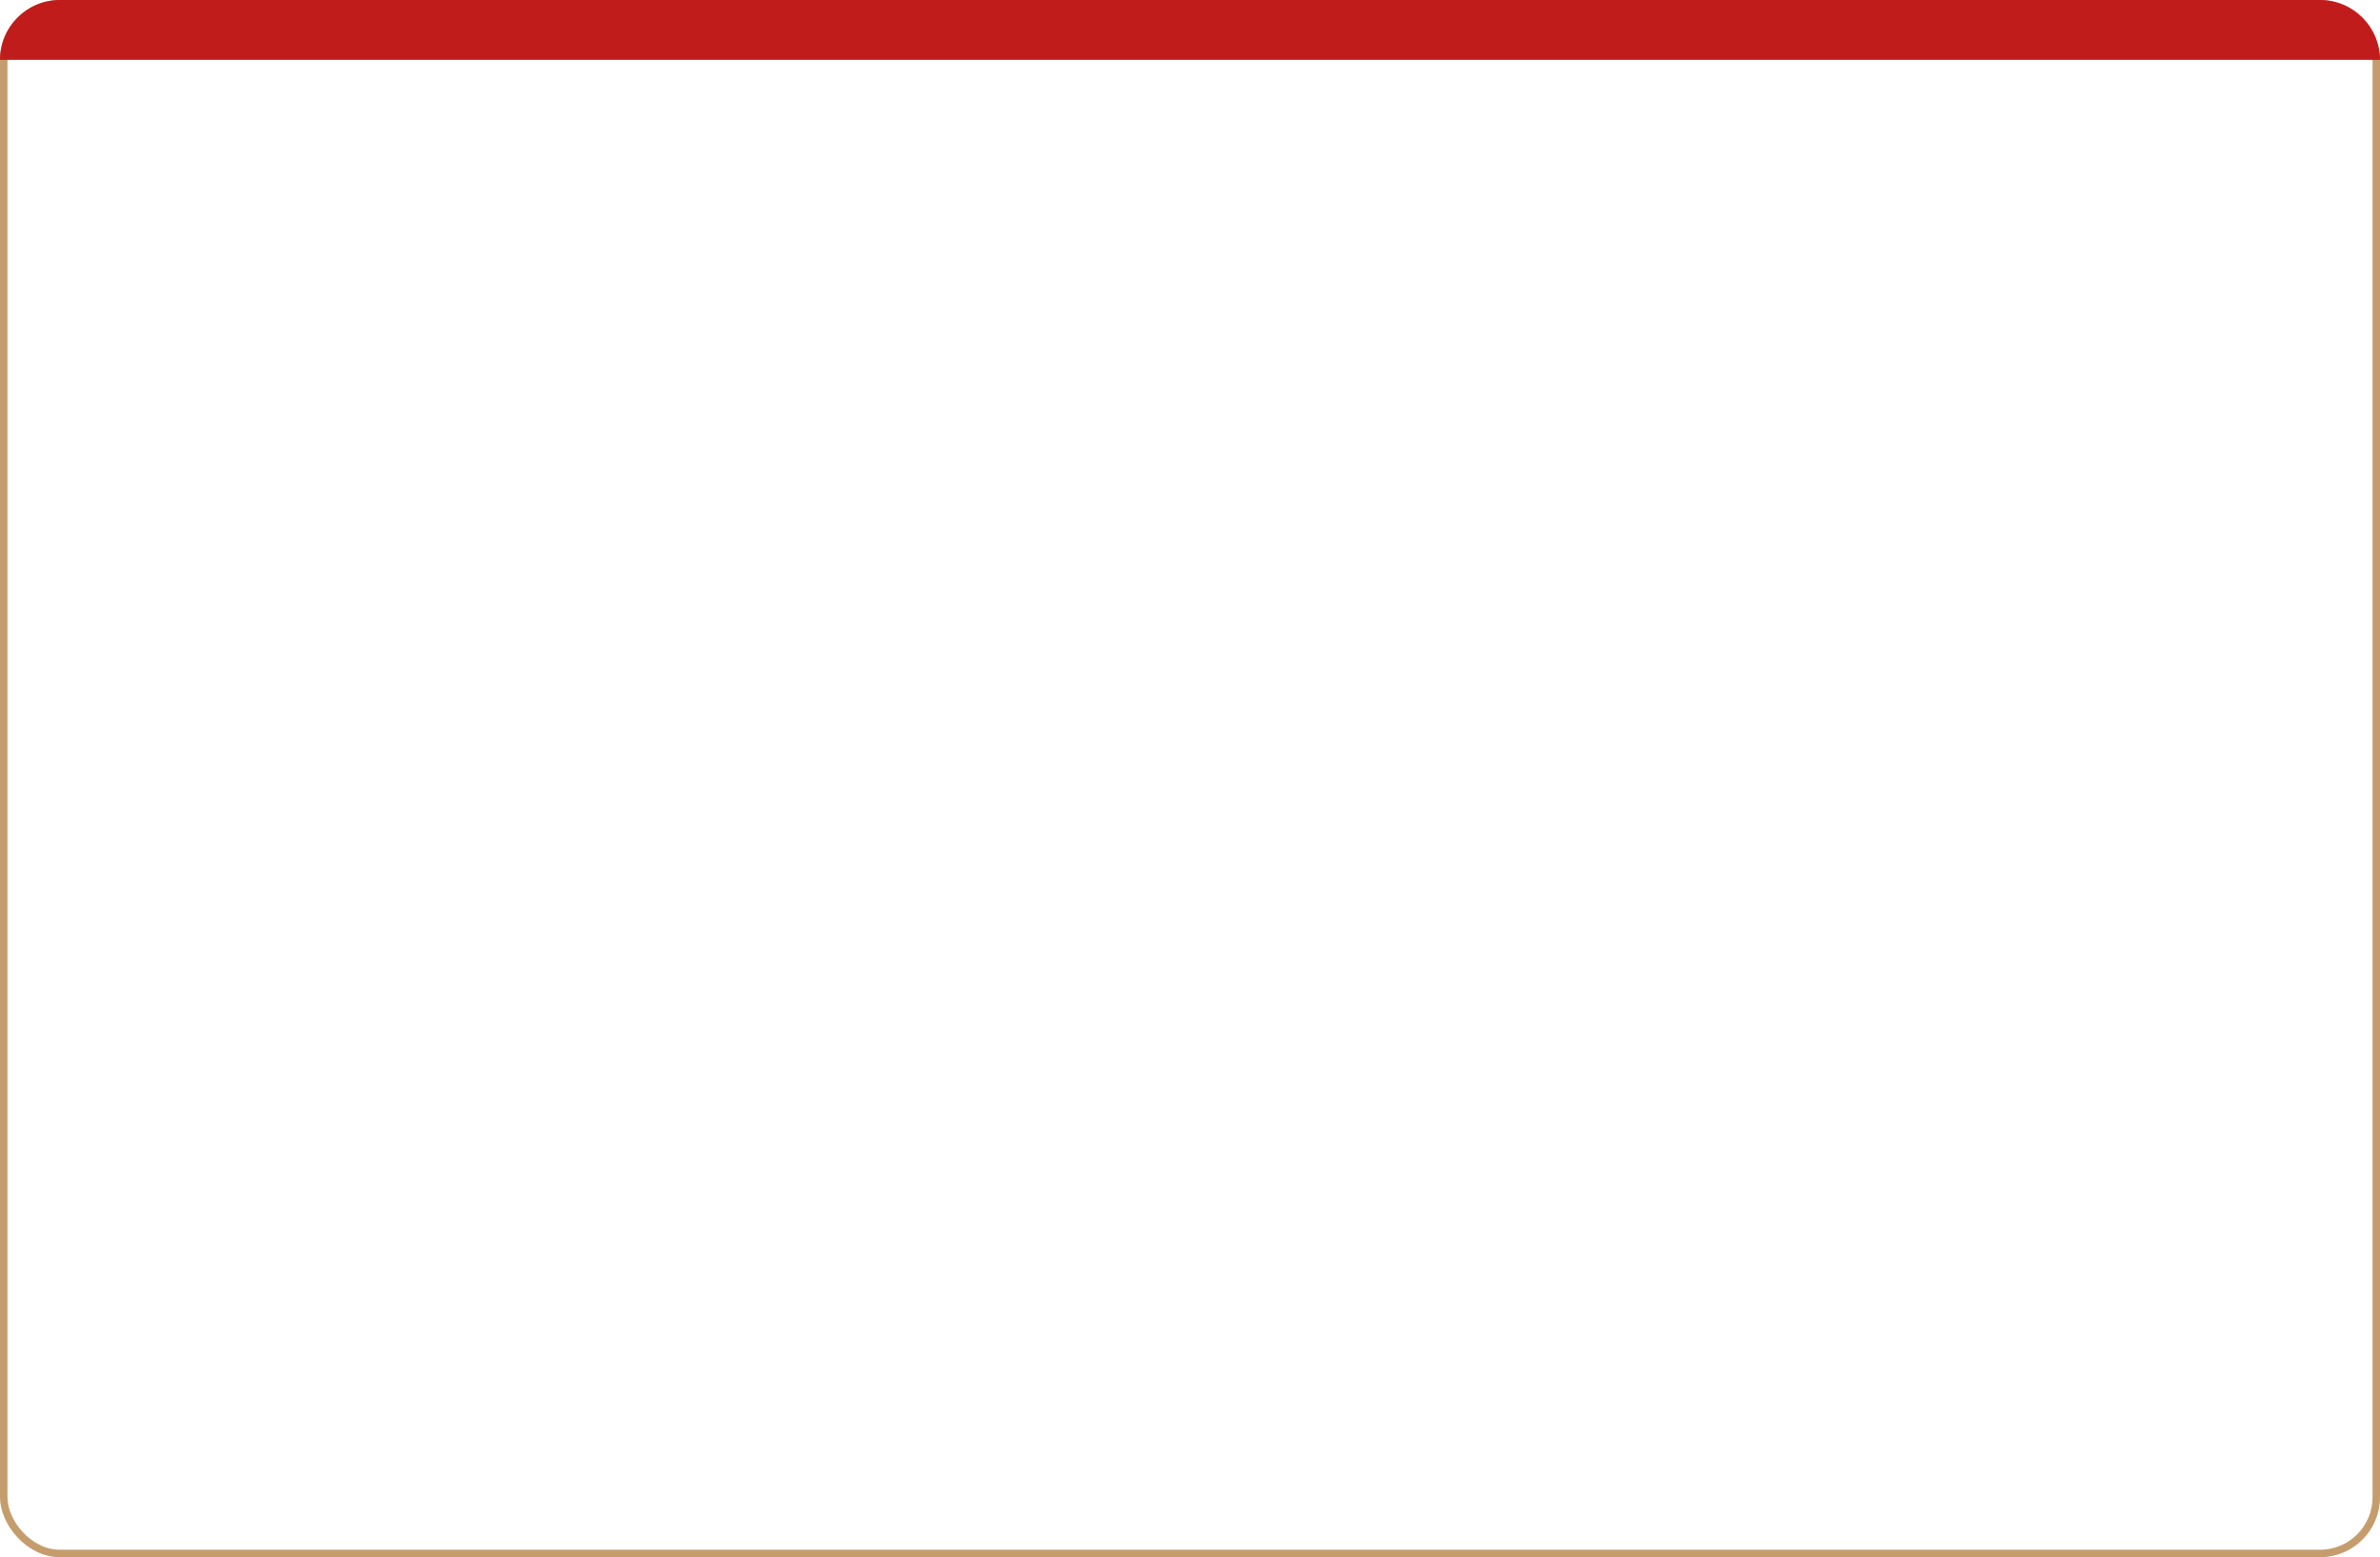 <?xml version="1.0" encoding="UTF-8"?> <svg xmlns="http://www.w3.org/2000/svg" width="318" height="208" viewBox="0 0 318 208" fill="none"><rect x="0.5" y="0.5" width="317" height="207" rx="7.5" stroke="#C59D6D"></rect><path d="M0 8C0 3.582 3.582 0 8 0H310C314.418 0 318 3.582 318 8H0Z" fill="#C11C1C"></path></svg> 